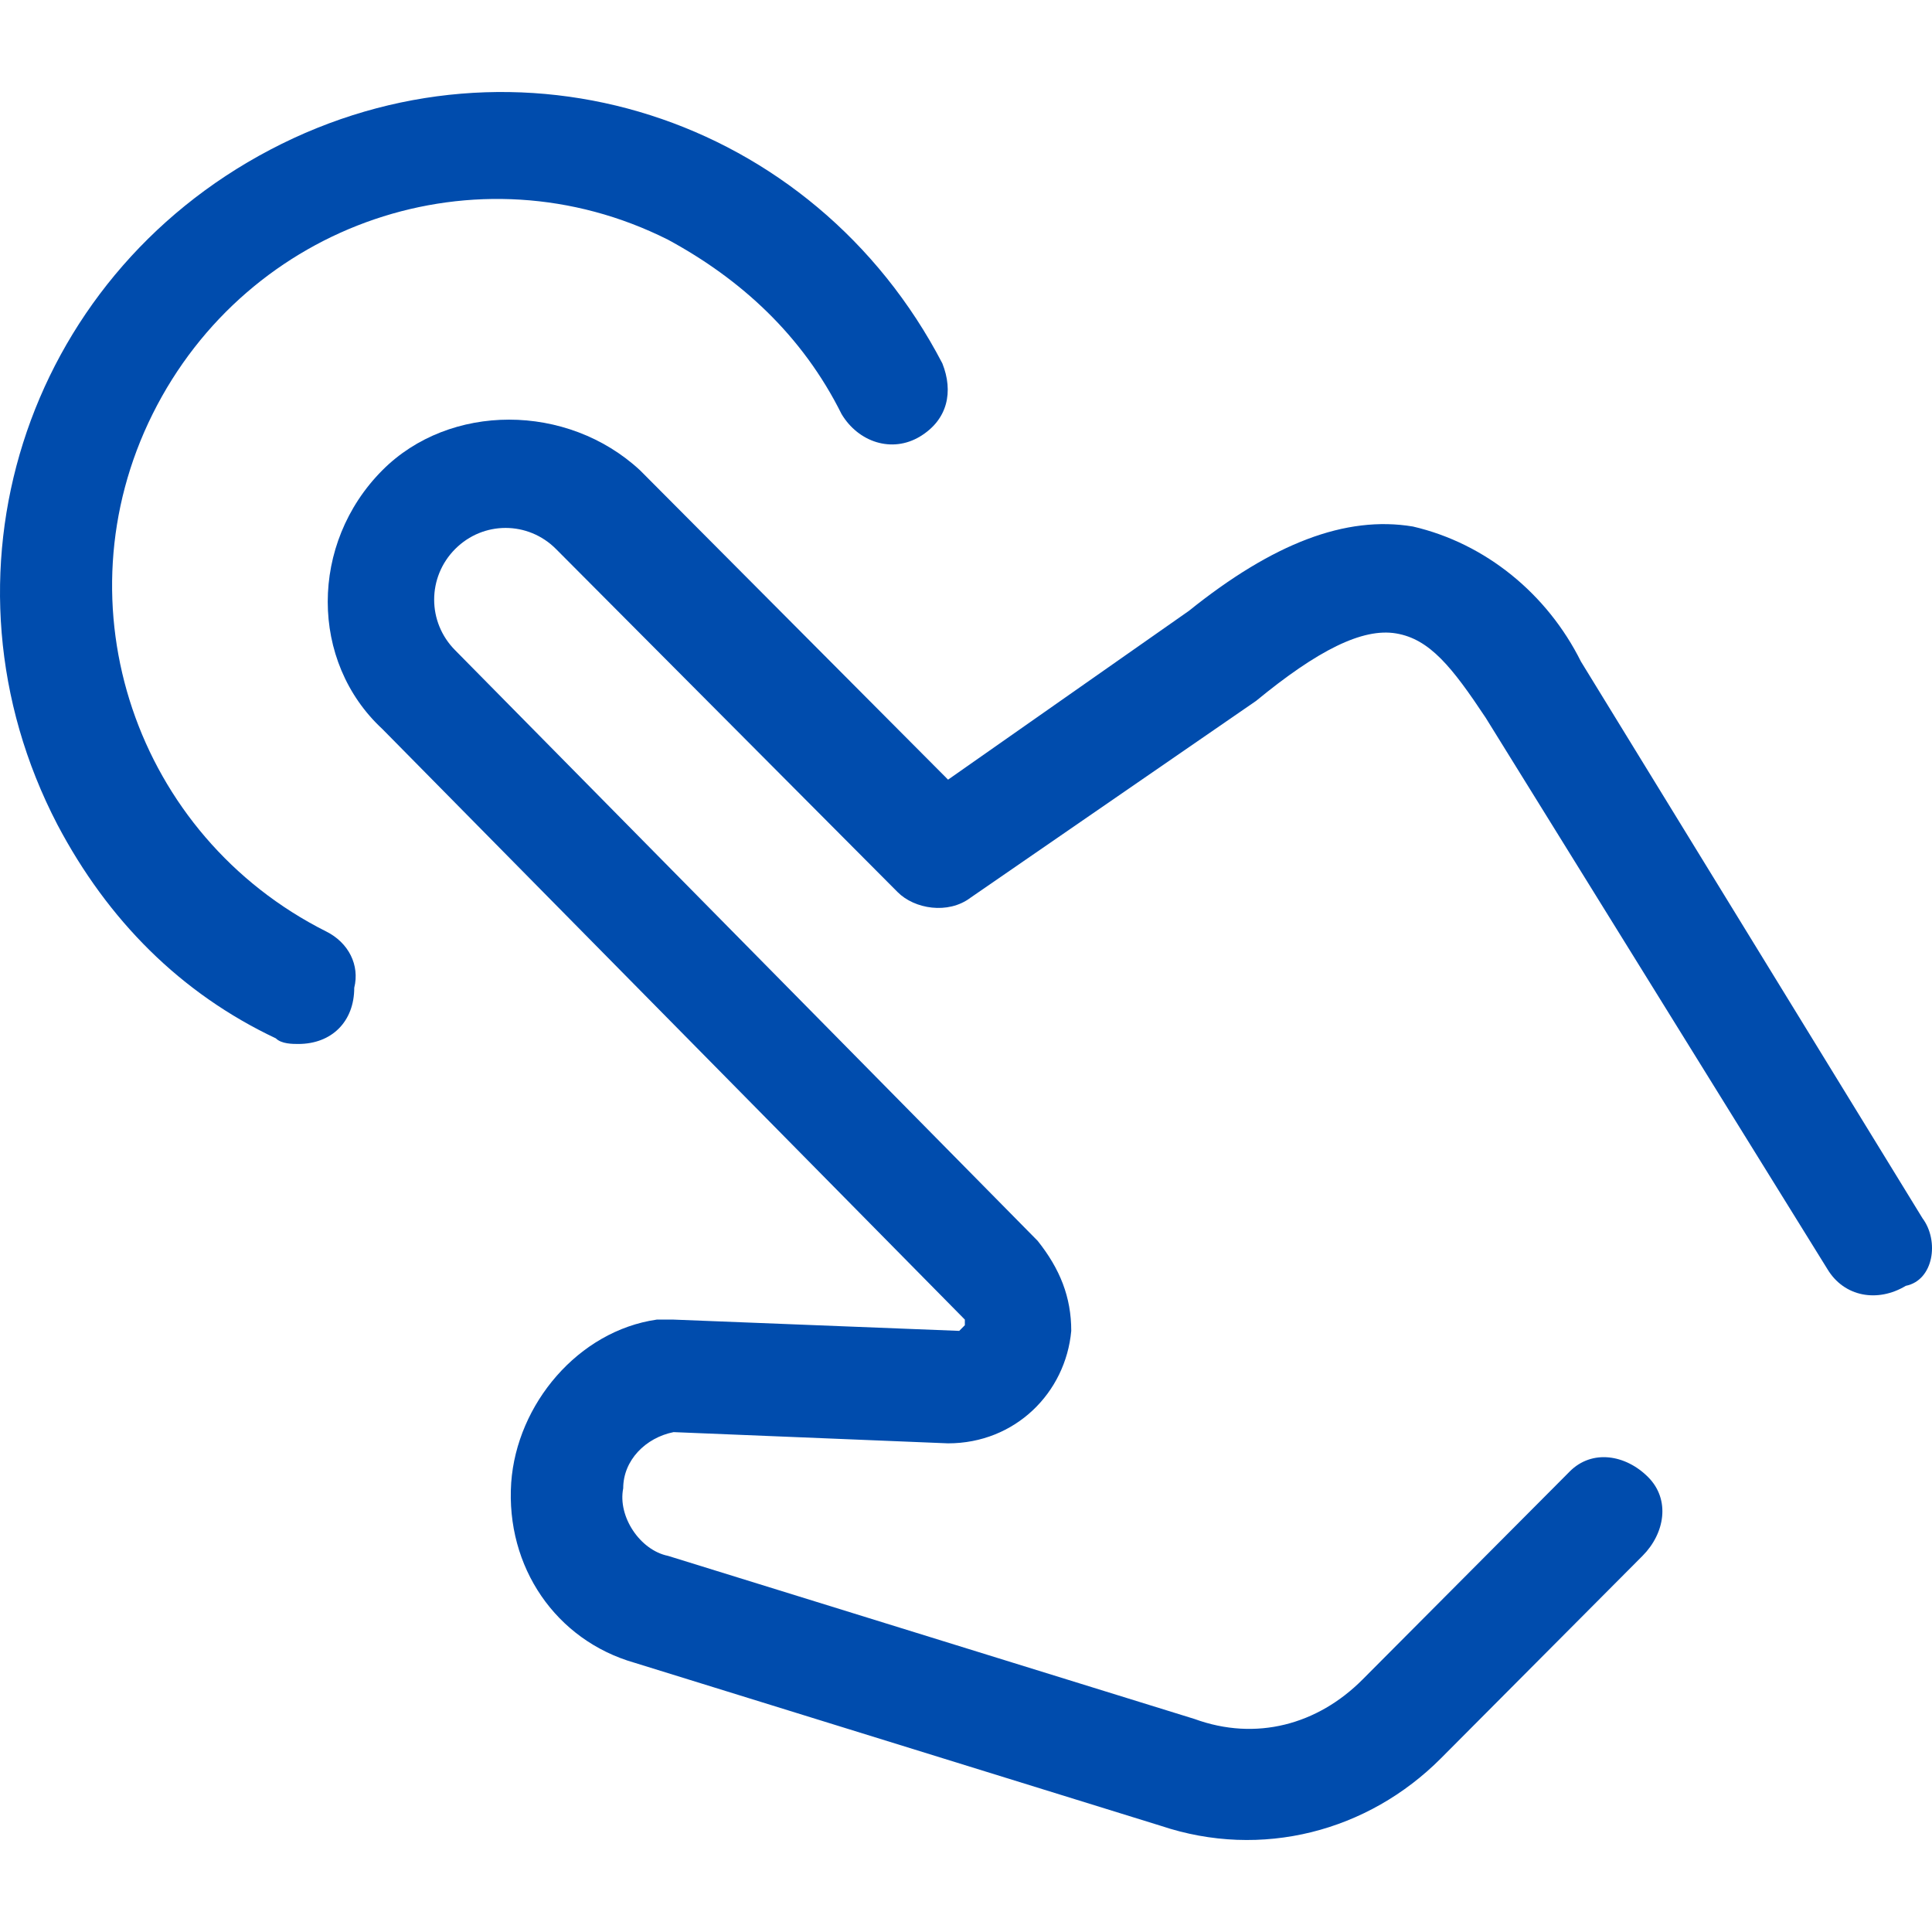 <svg width="42" height="42" viewBox="0 0 42 42" fill="none" xmlns="http://www.w3.org/2000/svg">
<g clip-path="url(#clip0_92_12760)">
<path d="M41.795 26.486L34.368 14.381C33.637 12.914 32.298 11.813 30.715 11.446C29.254 11.202 27.671 11.813 25.845 13.28L20.61 16.949L13.913 10.223C12.33 8.756 9.773 8.756 8.312 10.223C6.729 11.813 6.729 14.381 8.312 15.848L20.975 28.687V28.809L20.853 28.932L14.643 28.687H14.278C12.574 28.932 11.234 30.521 11.113 32.233C10.991 34.067 12.087 35.657 13.791 36.146L25.236 39.692C27.428 40.426 29.741 39.814 31.324 38.225L35.707 33.823C36.194 33.334 36.316 32.6 35.829 32.111C35.342 31.622 34.611 31.5 34.124 31.989L34.003 32.111L29.619 36.513C28.645 37.491 27.306 37.858 25.967 37.369L14.522 33.823C13.913 33.7 13.426 32.967 13.548 32.355C13.548 31.744 14.035 31.255 14.643 31.133L20.61 31.377C22.071 31.377 23.166 30.277 23.288 28.932C23.288 28.198 23.045 27.587 22.558 26.975L9.895 14.136C9.286 13.525 9.286 12.547 9.895 11.935C10.504 11.324 11.478 11.324 12.087 11.935L19.514 19.394C19.879 19.761 20.61 19.883 21.096 19.517L27.306 15.237C28.645 14.136 29.619 13.647 30.35 13.77C31.081 13.892 31.567 14.503 32.298 15.604L39.725 27.587C40.09 28.198 40.821 28.32 41.43 27.953C42.038 27.831 42.16 26.975 41.795 26.486Z" fill="#004CAD"/>
<path d="M7.092 20.25C2.953 18.171 1.248 13.158 3.318 9C5.388 4.843 10.38 3.131 14.52 5.21C16.102 6.066 17.442 7.289 18.294 9C18.659 9.612 19.39 9.856 19.999 9.49C20.607 9.123 20.729 8.511 20.486 7.9C17.685 2.52 11.232 0.441 5.875 3.254C0.518 6.066 -1.552 12.546 1.248 17.927C2.344 20.005 3.927 21.595 5.997 22.573C6.118 22.695 6.362 22.695 6.484 22.695C7.214 22.695 7.701 22.206 7.701 21.473C7.823 20.983 7.58 20.494 7.092 20.25Z" fill="#004CAD"/>
</g>
<defs>
<clipPath id="clip0_92_12760">
<rect width="42" height="42" fill="white"/>
</clipPath>
</defs>
</svg>
